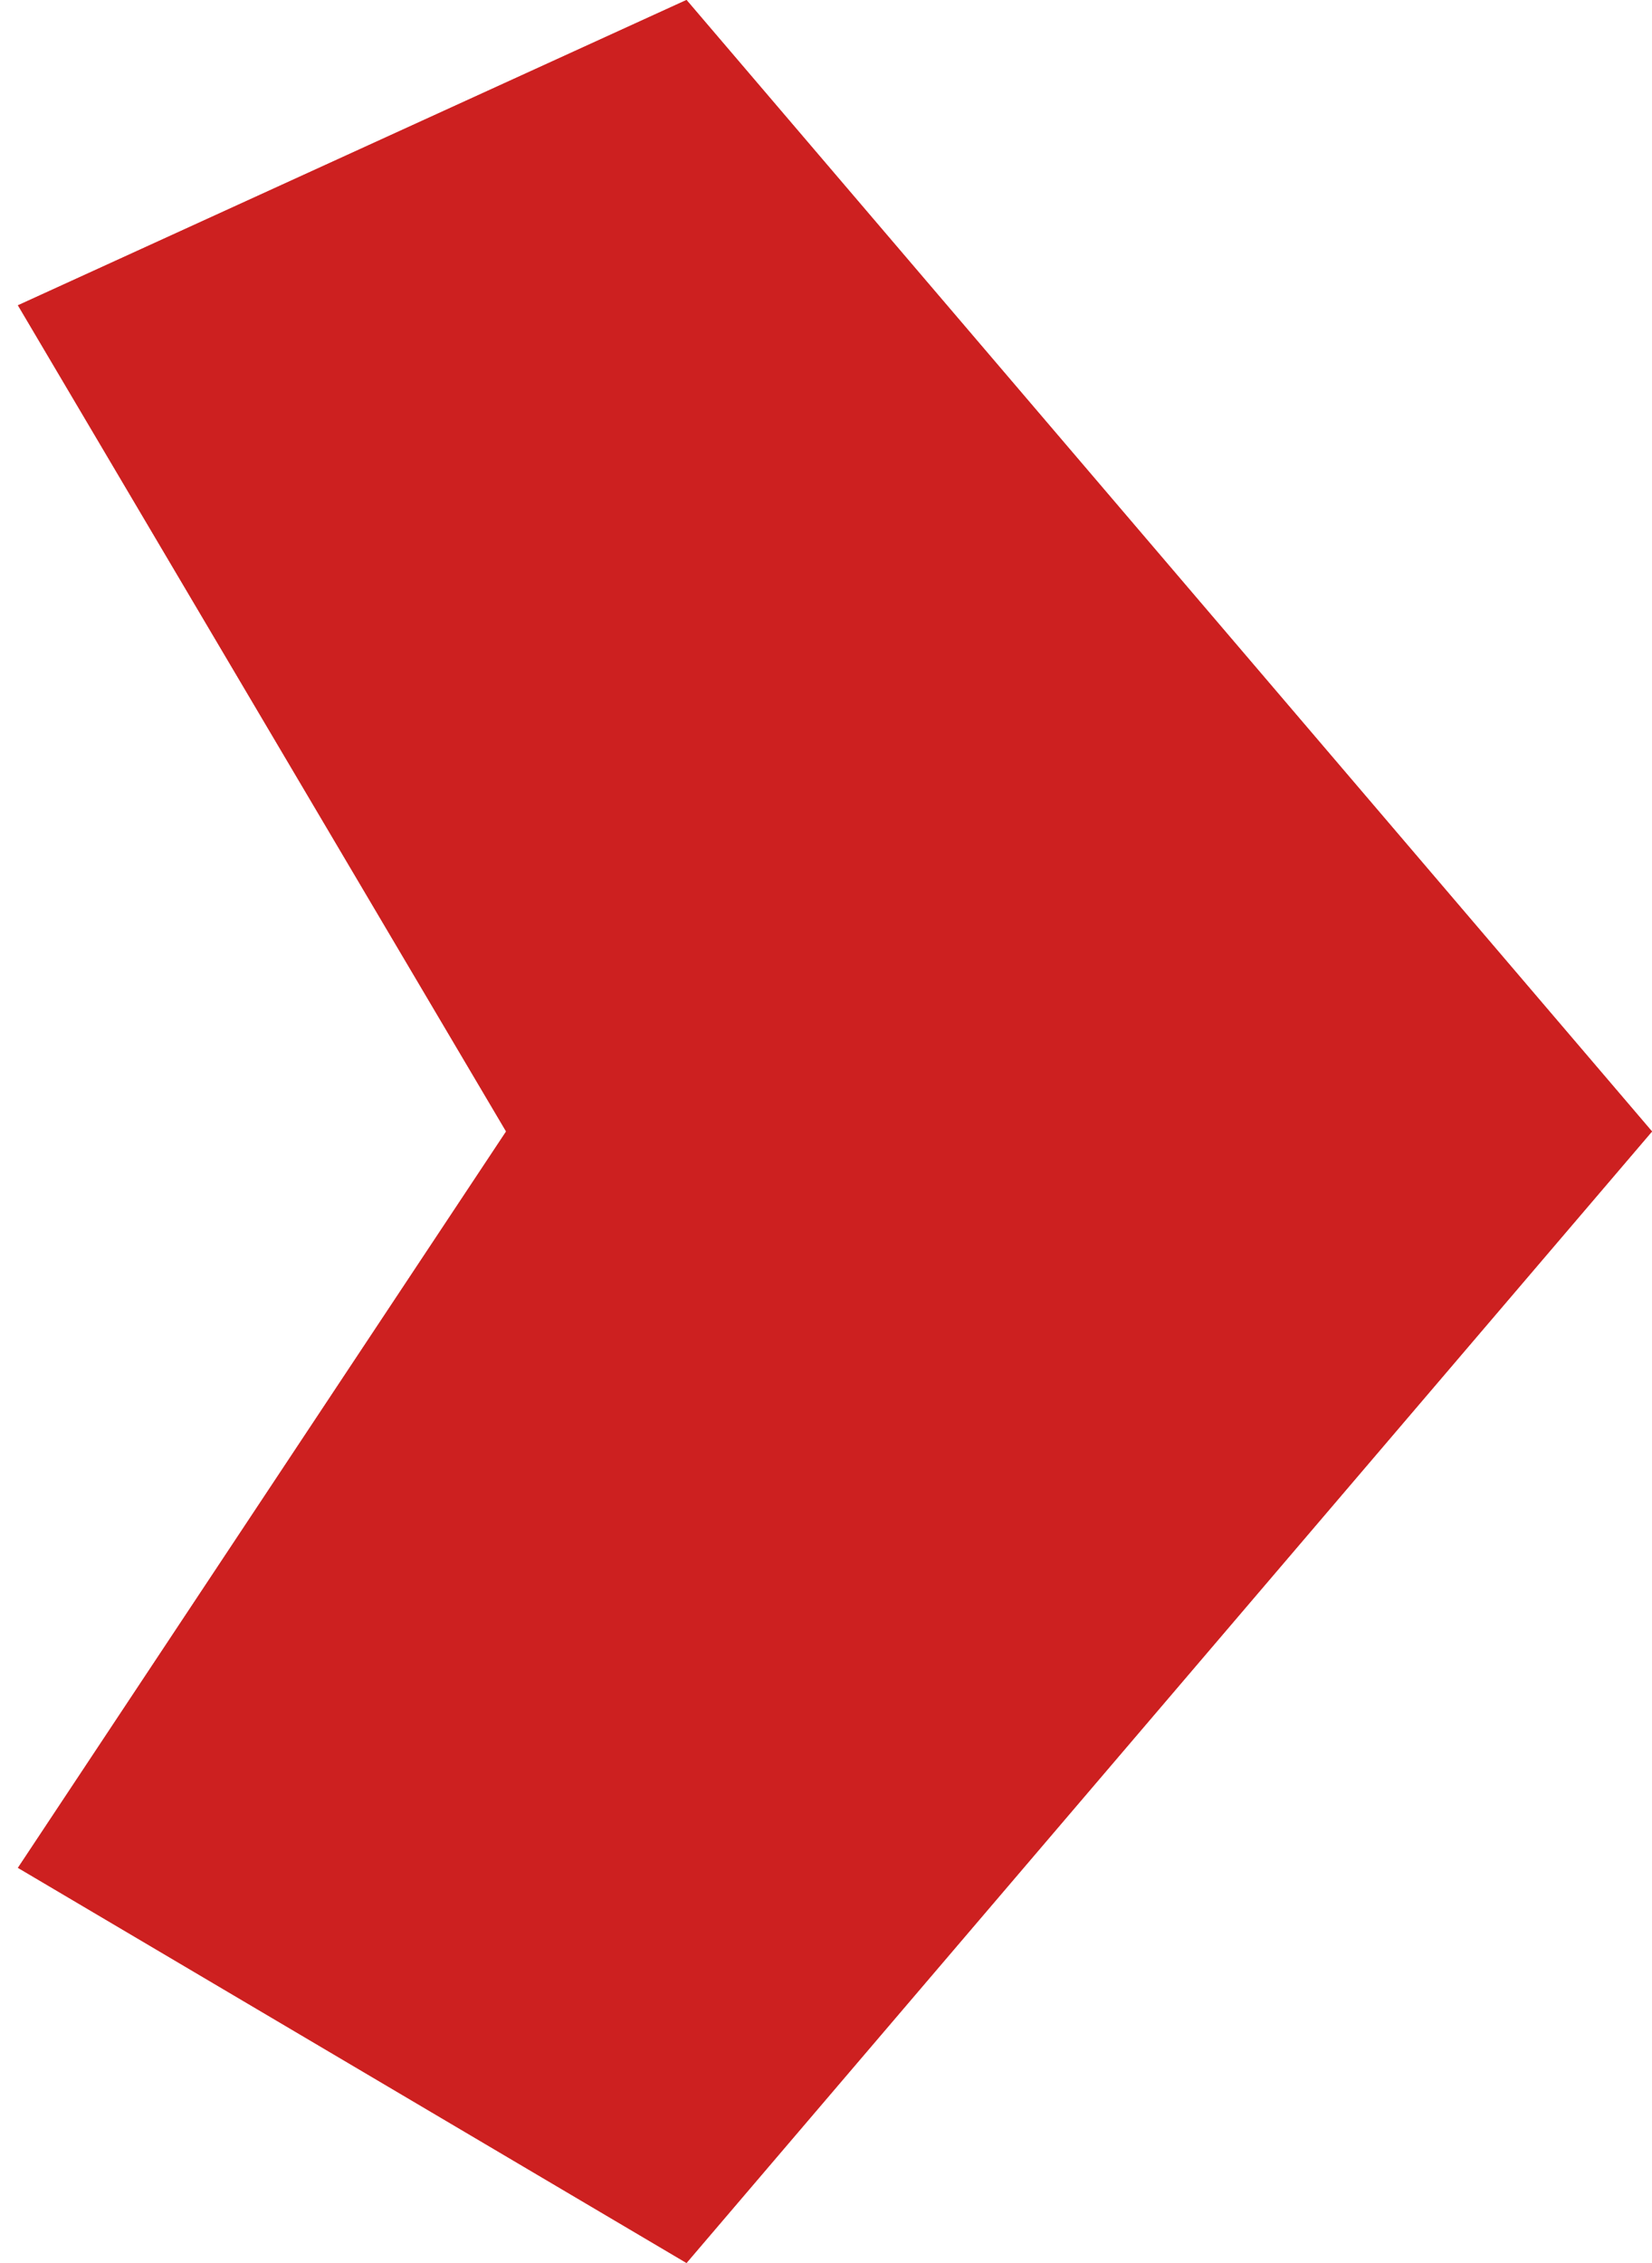 <?xml version="1.0" encoding="UTF-8"?> <svg xmlns="http://www.w3.org/2000/svg" width="46" height="63" viewBox="0 0 46 63" fill="none"> <path d="M0.5 8.5L19.116 0L46 31.5L19.116 63L0.5 52L14.093 31.5L0.5 8.5Z" fill="#CD2020"></path> <path d="M0.5 8.5L19.116 0L46 31.5L19.116 63L0.5 52L14.093 31.5L0.5 8.5Z" fill="#CD2020"></path> </svg> 